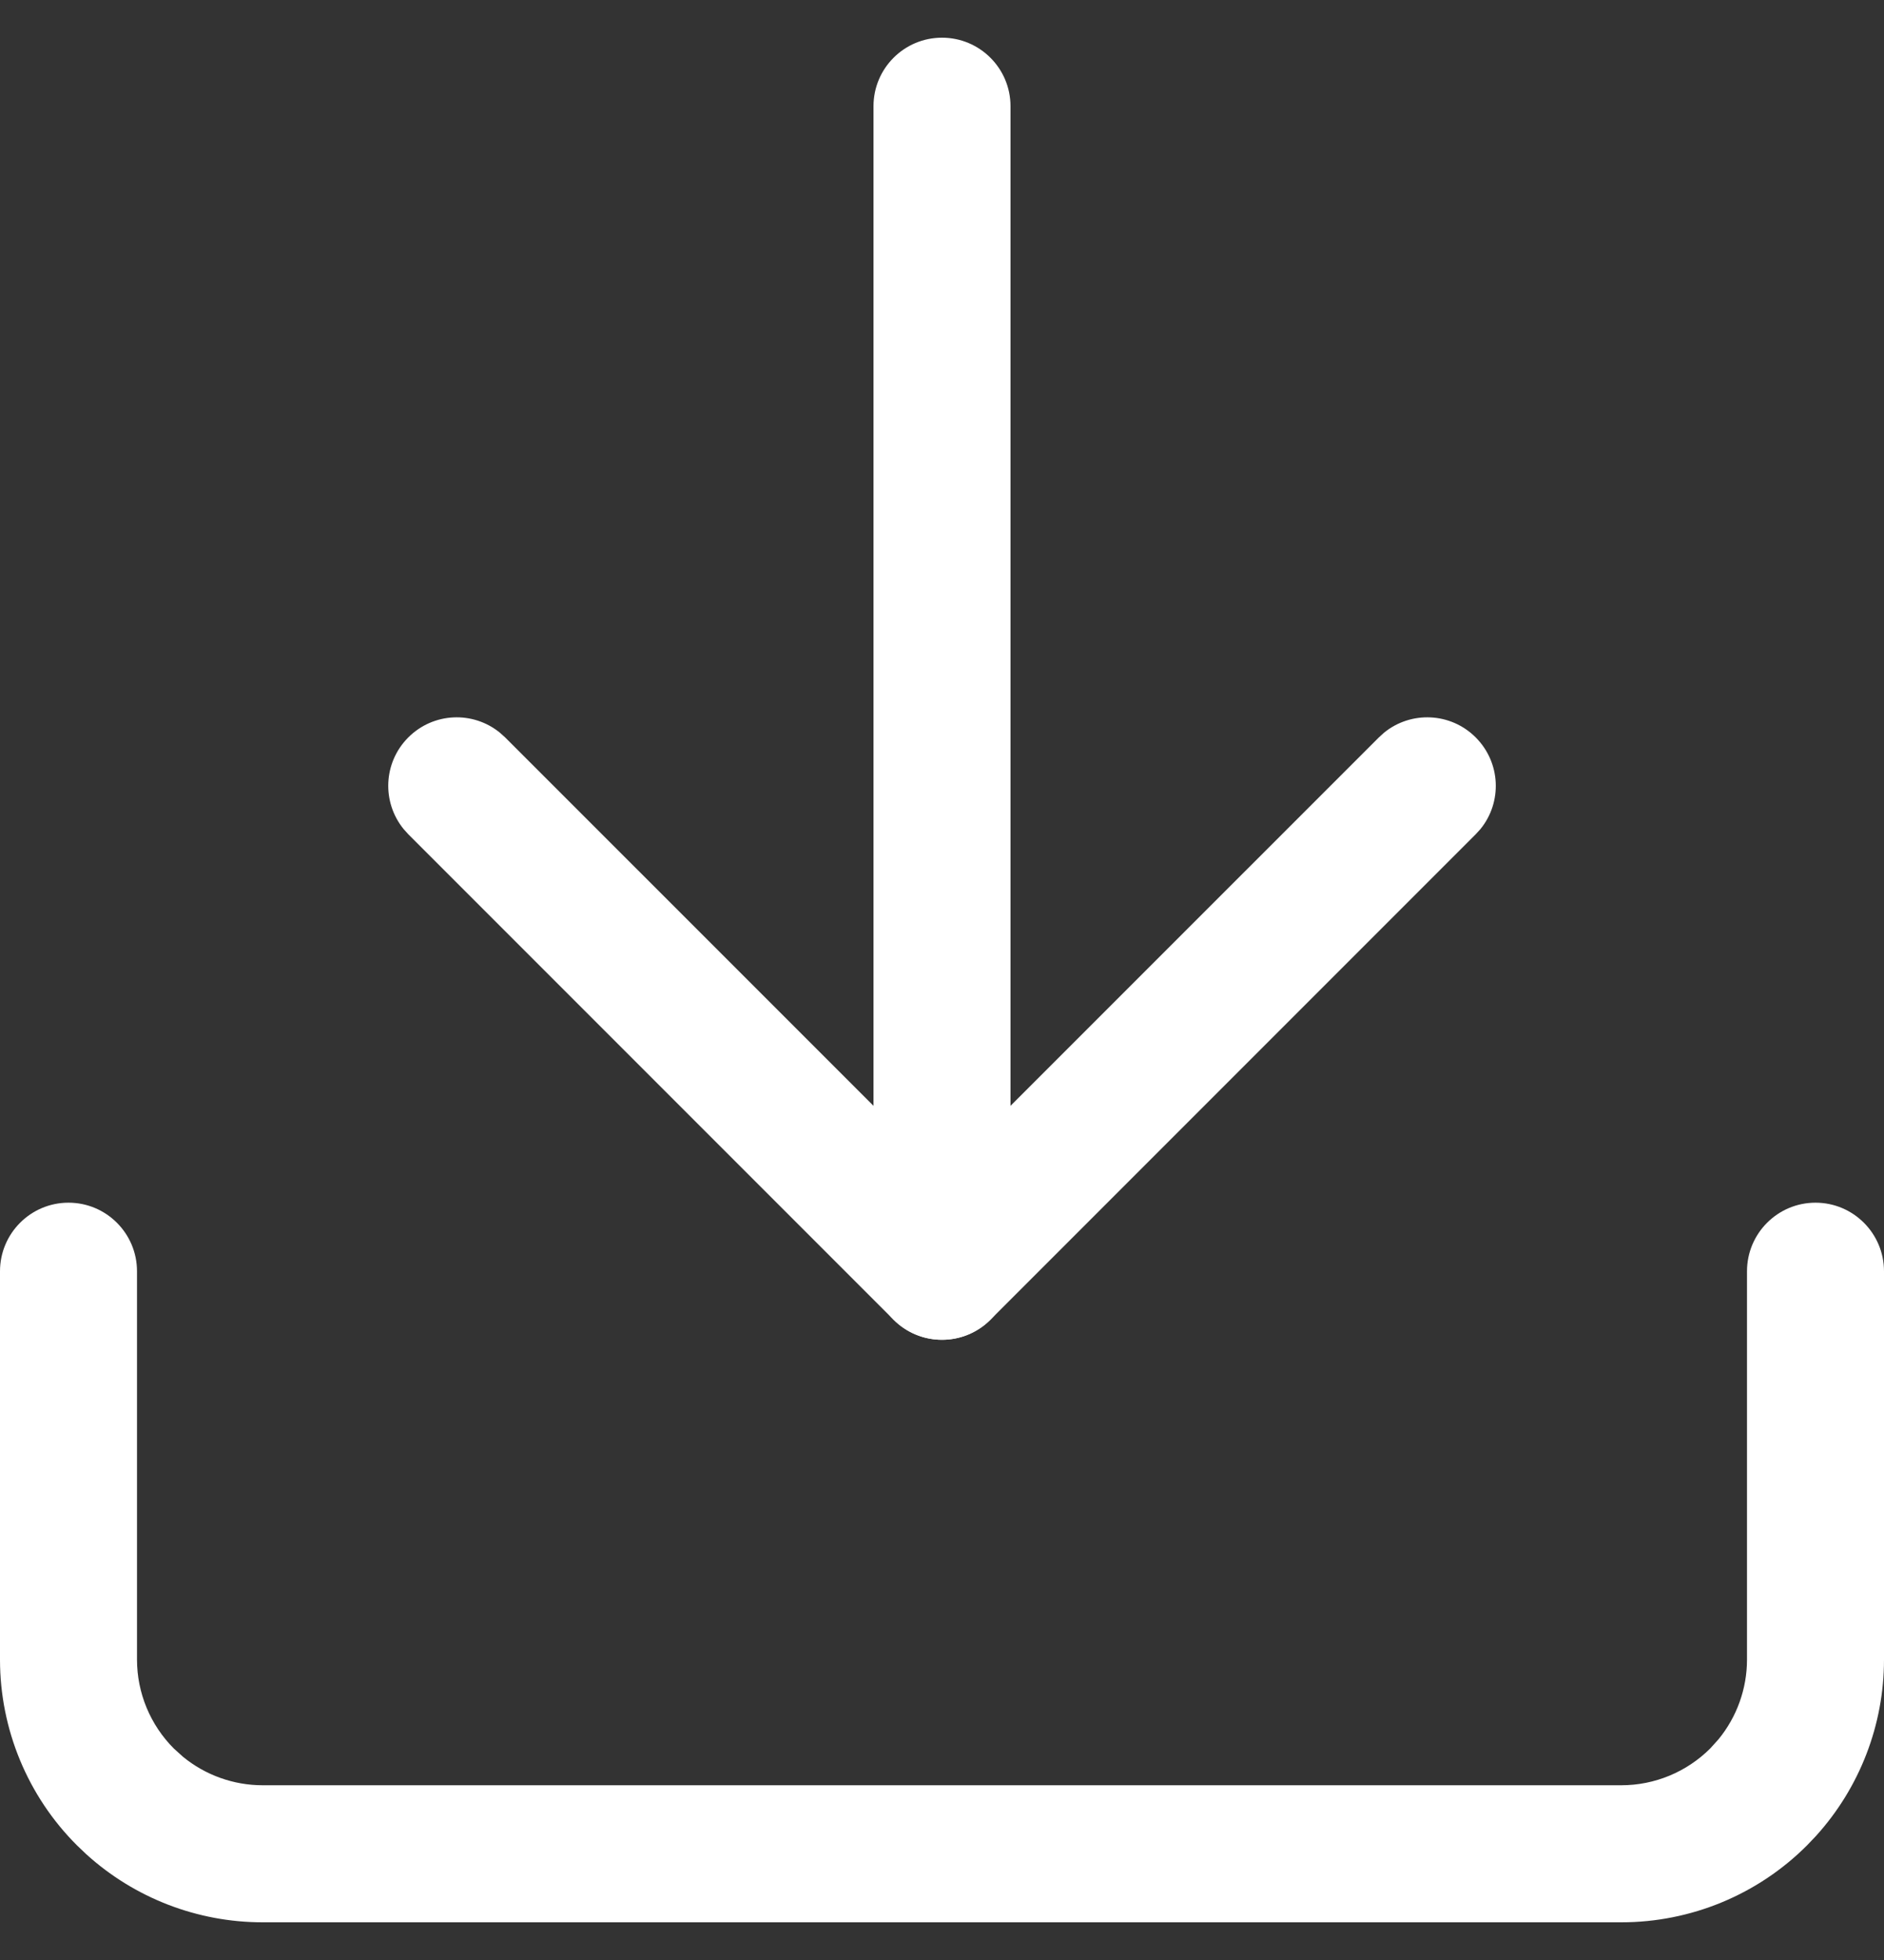 <svg width="25" height="26" viewBox="0 0 25 26" fill="none" xmlns="http://www.w3.org/2000/svg">
<rect x="0" y="0" width="25" height="26" fill="#333333" stroke="none"/>
<path d="M0 22.015V16.864C0 16.362 0.407 15.954 0.909 15.954C1.411 15.954 1.818 16.362 1.818 16.864V22.015C1.818 22.457 1.994 22.881 2.306 23.194L2.429 23.305C2.725 23.547 3.098 23.682 3.485 23.682H21.515C21.957 23.682 22.381 23.506 22.694 23.194L22.805 23.071C23.047 22.775 23.182 22.402 23.182 22.015V16.864C23.182 16.362 23.589 15.954 24.091 15.954C24.593 15.954 25 16.362 25 16.864V22.015C25 22.882 24.677 23.715 24.098 24.354L23.979 24.479C23.326 25.133 22.439 25.5 21.515 25.5H3.485C2.618 25.5 1.785 25.177 1.146 24.598L1.021 24.479C0.367 23.826 7.02537e-05 22.939 0 22.015Z" fill="white"/>
<path d="M18.365 9.72C18.722 9.428 19.25 9.449 19.582 9.782C19.915 10.115 19.936 10.641 19.645 10.998L19.582 11.067L13.143 17.506C12.787 17.861 12.212 17.861 11.857 17.506L5.418 11.067L5.356 10.998C5.065 10.641 5.085 10.115 5.418 9.782C5.751 9.449 6.277 9.428 6.634 9.72L6.703 9.782L12.5 15.578L18.297 9.782L18.365 9.72Z" fill="white"/>
<path d="M11.591 16.864V1.409C11.591 0.907 11.998 0.5 12.5 0.5C13.002 0.5 13.409 0.907 13.409 1.409V16.864C13.409 17.366 13.002 17.773 12.5 17.773C11.998 17.773 11.591 17.366 11.591 16.864Z" fill="white"/>
</svg>
